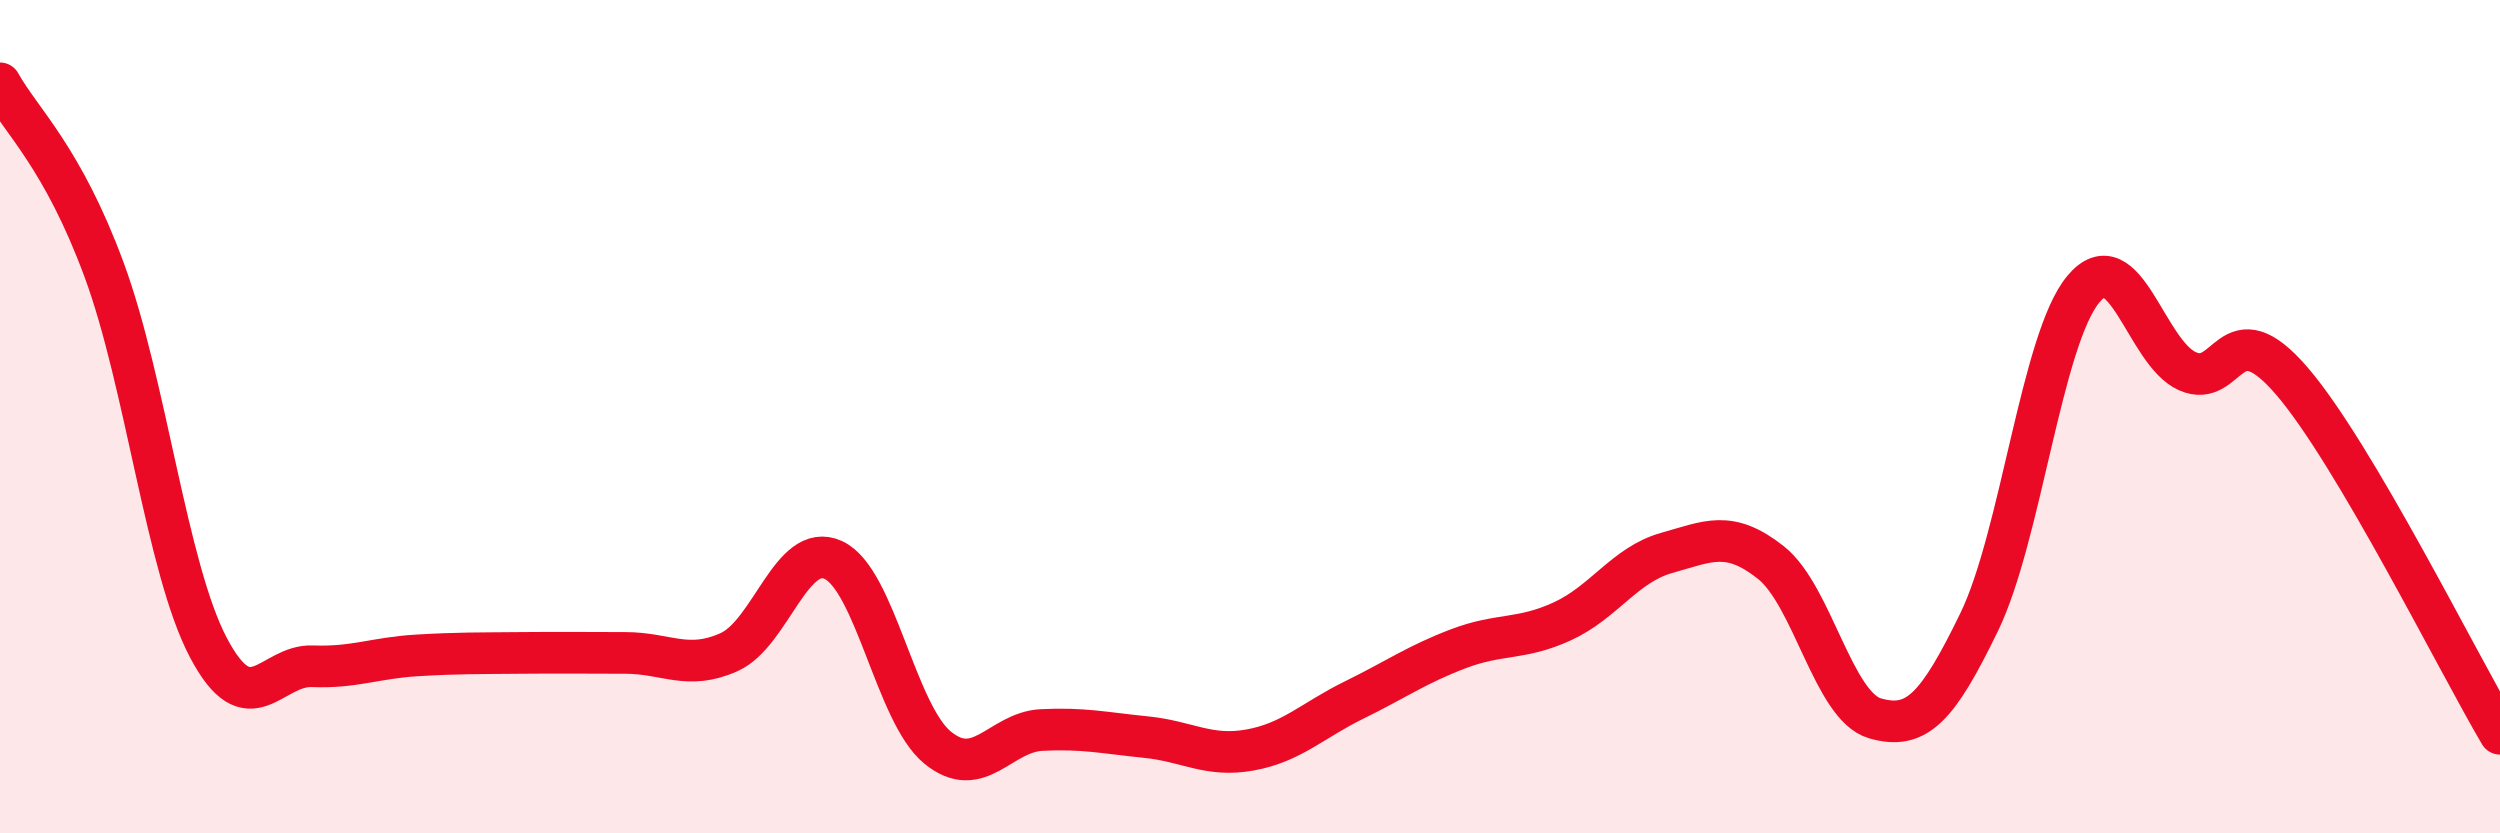 
    <svg width="60" height="20" viewBox="0 0 60 20" xmlns="http://www.w3.org/2000/svg">
      <path
        d="M 0,2 C 0.5,2.9 1.5,3.77 2.5,6.48 C 3.5,9.19 4,13.64 5,15.54 C 6,17.44 6.5,15.95 7.5,15.99 C 8.5,16.03 9,15.79 10,15.73 C 11,15.67 11.5,15.68 12.5,15.67 C 13.5,15.66 14,15.67 15,15.67 C 16,15.67 16.5,16.1 17.5,15.65 C 18.5,15.2 19,12.98 20,13.44 C 21,13.9 21.5,17.12 22.5,17.94 C 23.5,18.76 24,17.57 25,17.52 C 26,17.47 26.5,17.59 27.5,17.69 C 28.5,17.79 29,18.18 30,18 C 31,17.82 31.5,17.29 32.5,16.8 C 33.5,16.31 34,15.95 35,15.57 C 36,15.19 36.5,15.37 37.5,14.91 C 38.5,14.45 39,13.55 40,13.27 C 41,12.99 41.5,12.71 42.5,13.5 C 43.5,14.29 44,16.95 45,17.24 C 46,17.53 46.5,16.99 47.5,14.93 C 48.5,12.87 49,8.14 50,6.94 C 51,5.74 51.5,8.47 52.5,8.91 C 53.5,9.35 53.5,7.4 55,9.14 C 56.5,10.88 59,15.92 60,17.61L60 20L0 20Z"
        fill="#EB0A25"
        opacity="0.1"
        stroke-linecap="round"
        stroke-linejoin="round"
      />
      <path
        d="M 0,2 C 0.5,2.9 1.5,3.77 2.5,6.48 C 3.5,9.19 4,13.64 5,15.54 C 6,17.44 6.5,15.95 7.5,15.99 C 8.5,16.03 9,15.79 10,15.73 C 11,15.67 11.5,15.68 12.5,15.67 C 13.5,15.66 14,15.67 15,15.67 C 16,15.67 16.5,16.1 17.5,15.65 C 18.5,15.2 19,12.98 20,13.44 C 21,13.9 21.5,17.12 22.5,17.94 C 23.5,18.76 24,17.57 25,17.52 C 26,17.47 26.5,17.59 27.5,17.69 C 28.5,17.79 29,18.18 30,18 C 31,17.82 31.5,17.29 32.5,16.8 C 33.5,16.31 34,15.95 35,15.57 C 36,15.19 36.5,15.37 37.5,14.91 C 38.5,14.45 39,13.55 40,13.27 C 41,12.99 41.5,12.71 42.5,13.5 C 43.5,14.29 44,16.95 45,17.24 C 46,17.53 46.5,16.99 47.5,14.93 C 48.5,12.87 49,8.14 50,6.94 C 51,5.74 51.5,8.47 52.5,8.91 C 53.5,9.35 53.5,7.4 55,9.14 C 56.5,10.88 59,15.92 60,17.61"
        stroke="#EB0A25"
        stroke-width="1"
        fill="none"
        stroke-linecap="round"
        stroke-linejoin="round"
      />
    </svg>
  